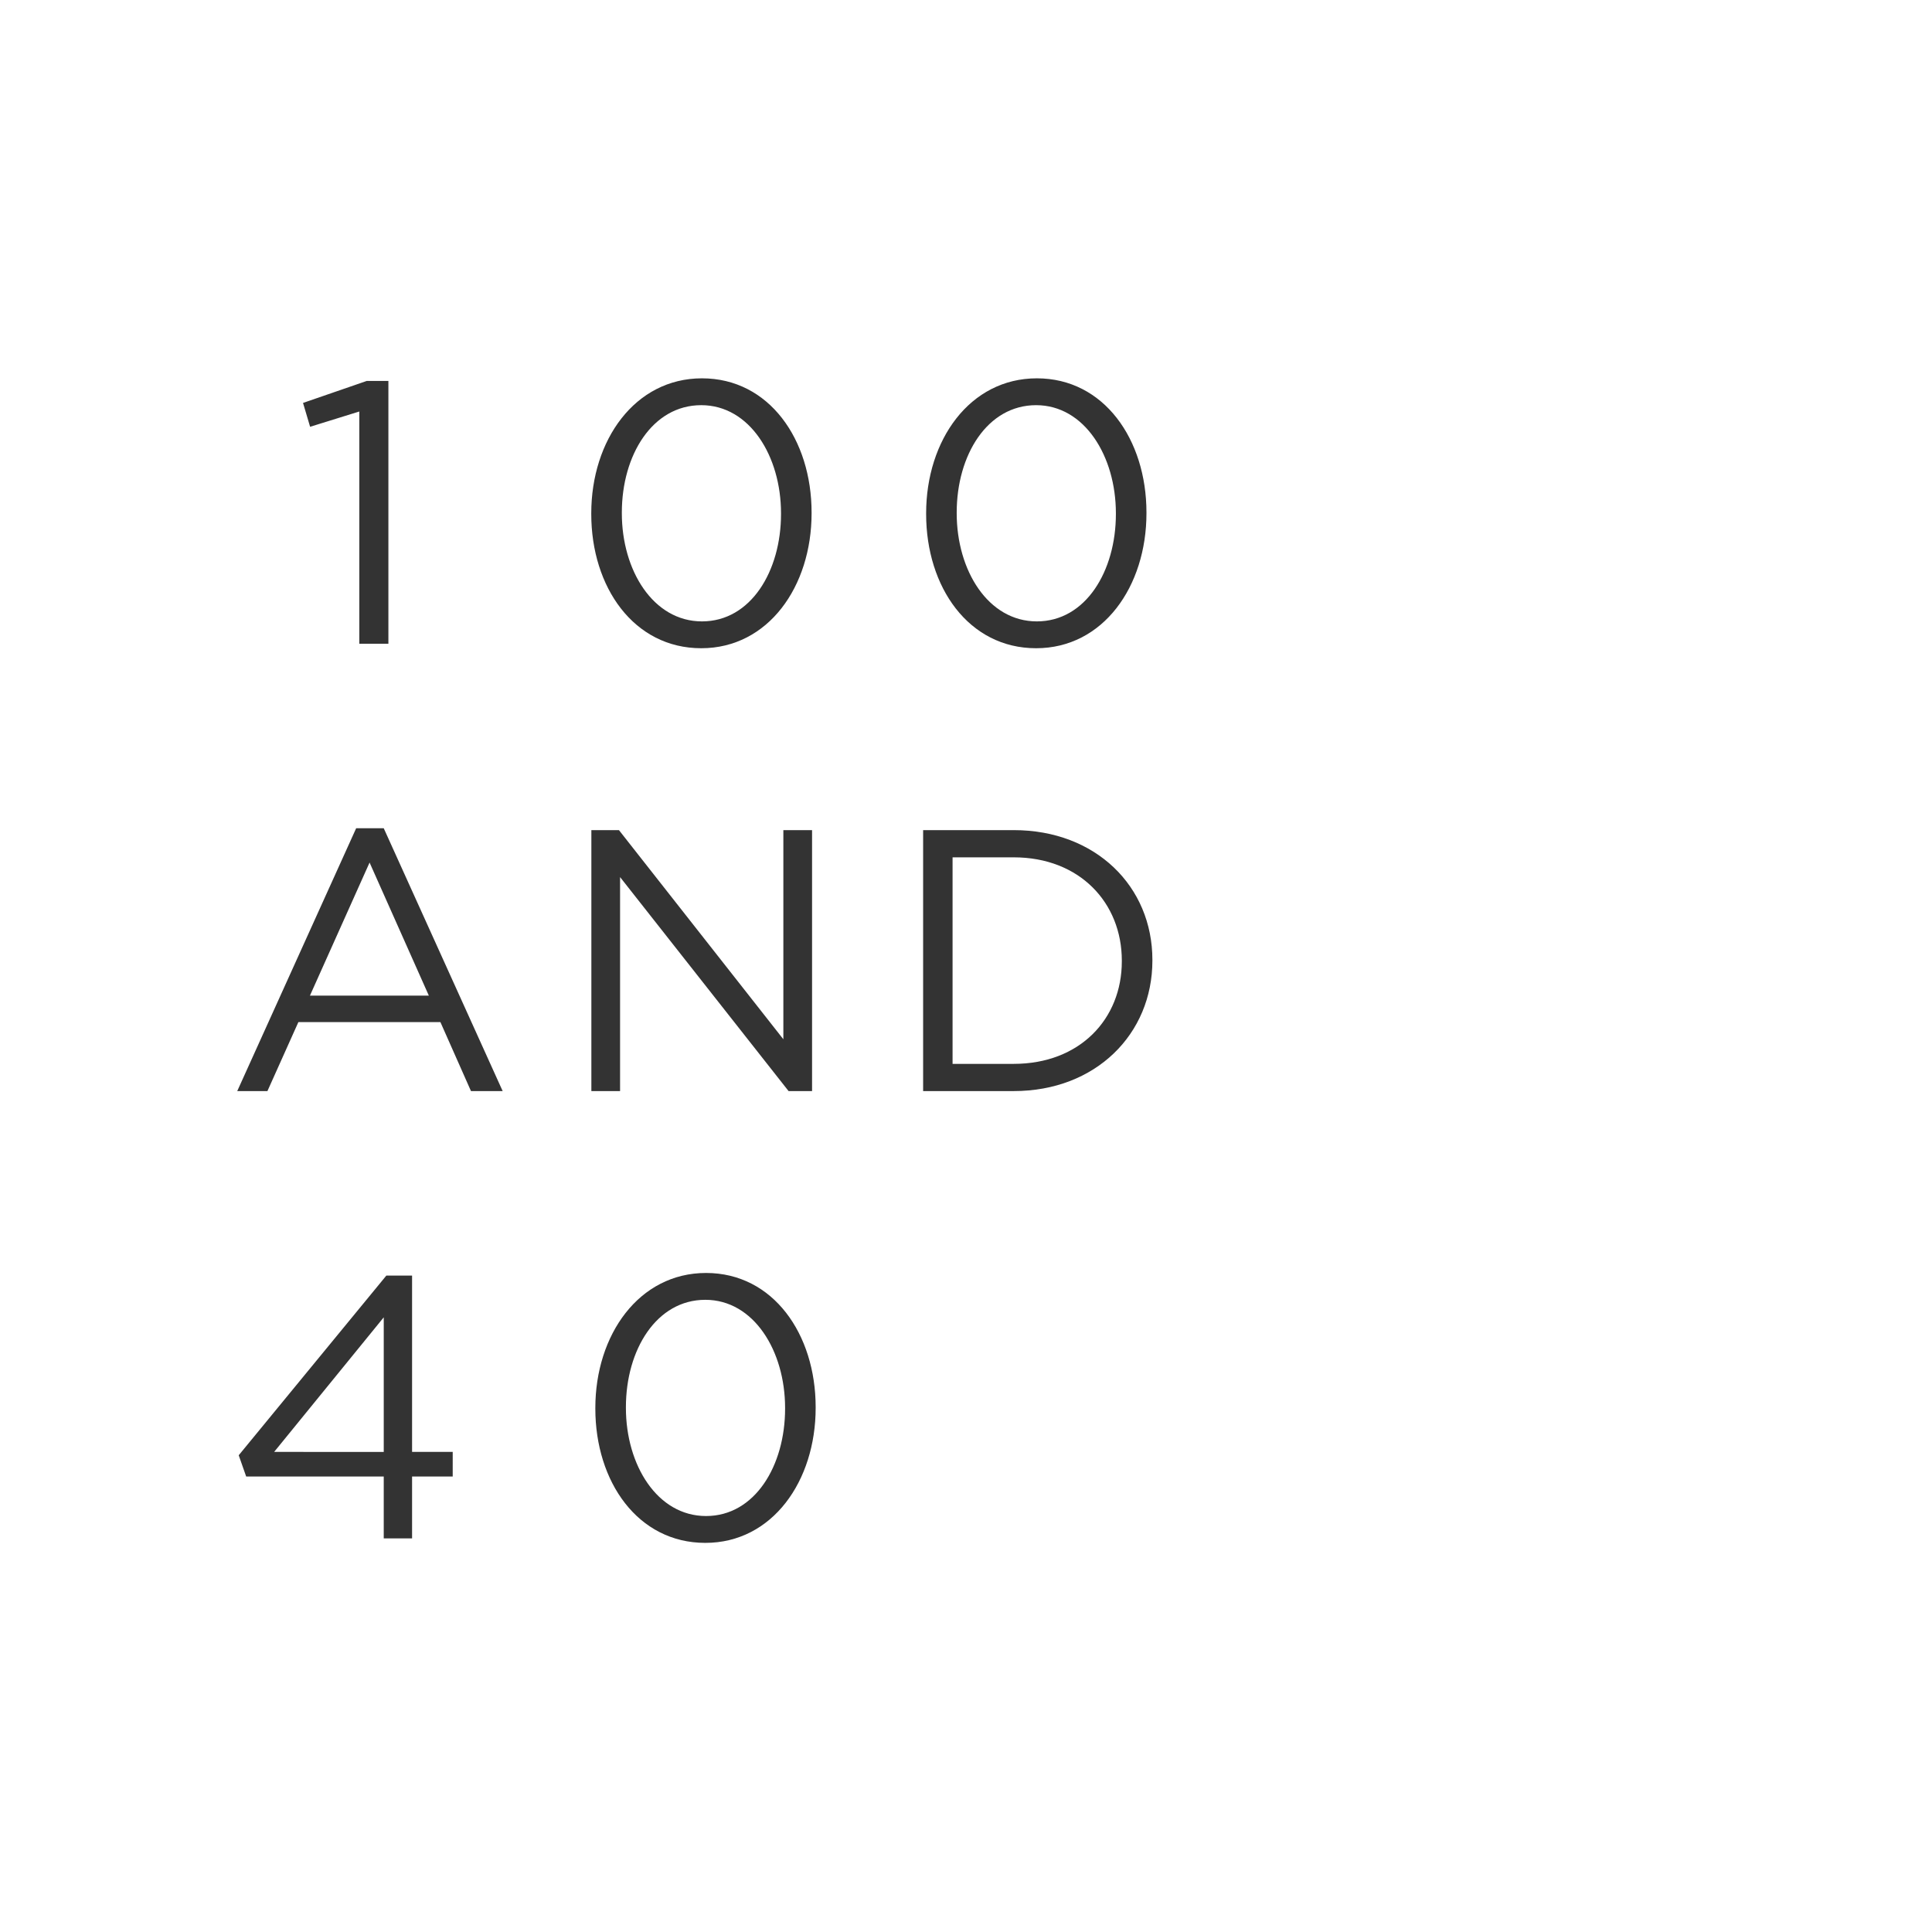 <?xml version="1.0" encoding="utf-8"?>
<!-- Generator: Adobe Illustrator 15.0.0, SVG Export Plug-In . SVG Version: 6.00 Build 0)  -->
<!DOCTYPE svg PUBLIC "-//W3C//DTD SVG 1.1//EN" "http://www.w3.org/Graphics/SVG/1.1/DTD/svg11.dtd">
<svg version="1.1" id="Layer_1" xmlns="http://www.w3.org/2000/svg" xmlns:xlink="http://www.w3.org/1999/xlink" x="0px" y="0px"
	 width="473.229px" height="473.229px" viewBox="0 0 473.229 473.229" enable-background="new 0 0 473.229 473.229"
	 xml:space="preserve">
<rect x="0" y="0" width="473.229" height="473.229" fill="#333333" stroke="none"/>
<g>
	<g>
		<path fill="#FFFFFF" d="M172.761,318.379c-11.962,0-19.45,12.235-19.45,26.298v0.183c0,13.971,7.67,26.481,19.632,26.481
			c11.963,0,19.359-12.328,19.359-26.299v-0.183C192.303,330.889,184.632,318.379,172.761,318.379z M93.996,355.635V322.67
			l-26.847,32.965H93.996z M253.97,152.205c11.963,0,19.359-12.328,19.359-26.298v-0.183c0-13.971-7.671-26.481-19.542-26.481
			c-11.962,0-19.45,12.236-19.45,26.298v0.183C234.337,139.695,242.008,152.205,253.97,152.205z M0,0v473.229h473.229V0H0z
			 M226.85,125.724c0-17.897,10.684-33.056,27.12-33.056s26.847,14.976,26.847,32.873v0.183c0,17.898-10.593,33.056-27.029,33.056
			c-16.528,0-26.938-14.976-26.938-32.873V125.724z M89.839,93.307h5.296v64.376h-7.123v-56.889l-12.053,3.744l-1.735-5.844
			L89.839,93.307z M110.889,361.662h-9.953v15.157h-6.94v-15.157H60.3l-1.827-5.206l36.161-44.013h6.301v43.191h9.953V361.662z
			 M115.363,267.252l-7.488-16.893H73.084l-7.579,16.893h-7.396l29.129-64.376h6.757l29.129,64.376H115.363z M144.826,125.724
			c0-17.897,10.684-33.056,27.12-33.056c16.437,0,26.847,14.976,26.847,32.873v0.183c0,17.898-10.592,33.056-27.029,33.056
			c-16.528,0-26.938-14.976-26.938-32.873V125.724z M144.85,203.332h6.757l40.27,51.228v-51.228h7.031v63.92h-5.753l-41.274-52.415
			v52.415h-7.031V203.332z M199.79,344.859c0,17.898-10.592,33.057-27.029,33.057c-16.527,0-26.938-14.976-26.938-32.874v-0.183
			c0-17.897,10.684-33.056,27.12-33.056c16.437,0,26.847,14.976,26.847,32.873V344.859z M282.271,235.292
			c0,17.988-13.88,31.96-33.969,31.96h-22.189v-63.92h22.189c20.089,0,33.969,13.789,33.969,31.777V235.292z M171.946,152.205
			c11.963,0,19.359-12.328,19.359-26.298v-0.183c0-13.971-7.67-26.481-19.541-26.481c-11.962,0-19.45,12.236-19.45,26.298v0.183
			C152.314,139.695,159.984,152.205,171.946,152.205z M75.915,243.875h29.129l-14.519-32.599L75.915,243.875z M248.302,209.998
			h-14.976v50.588h14.976c16.162,0,26.481-10.958,26.481-25.111v-0.183C274.783,221.138,264.464,209.998,248.302,209.998z"/>
	</g>
</g>
</svg>
